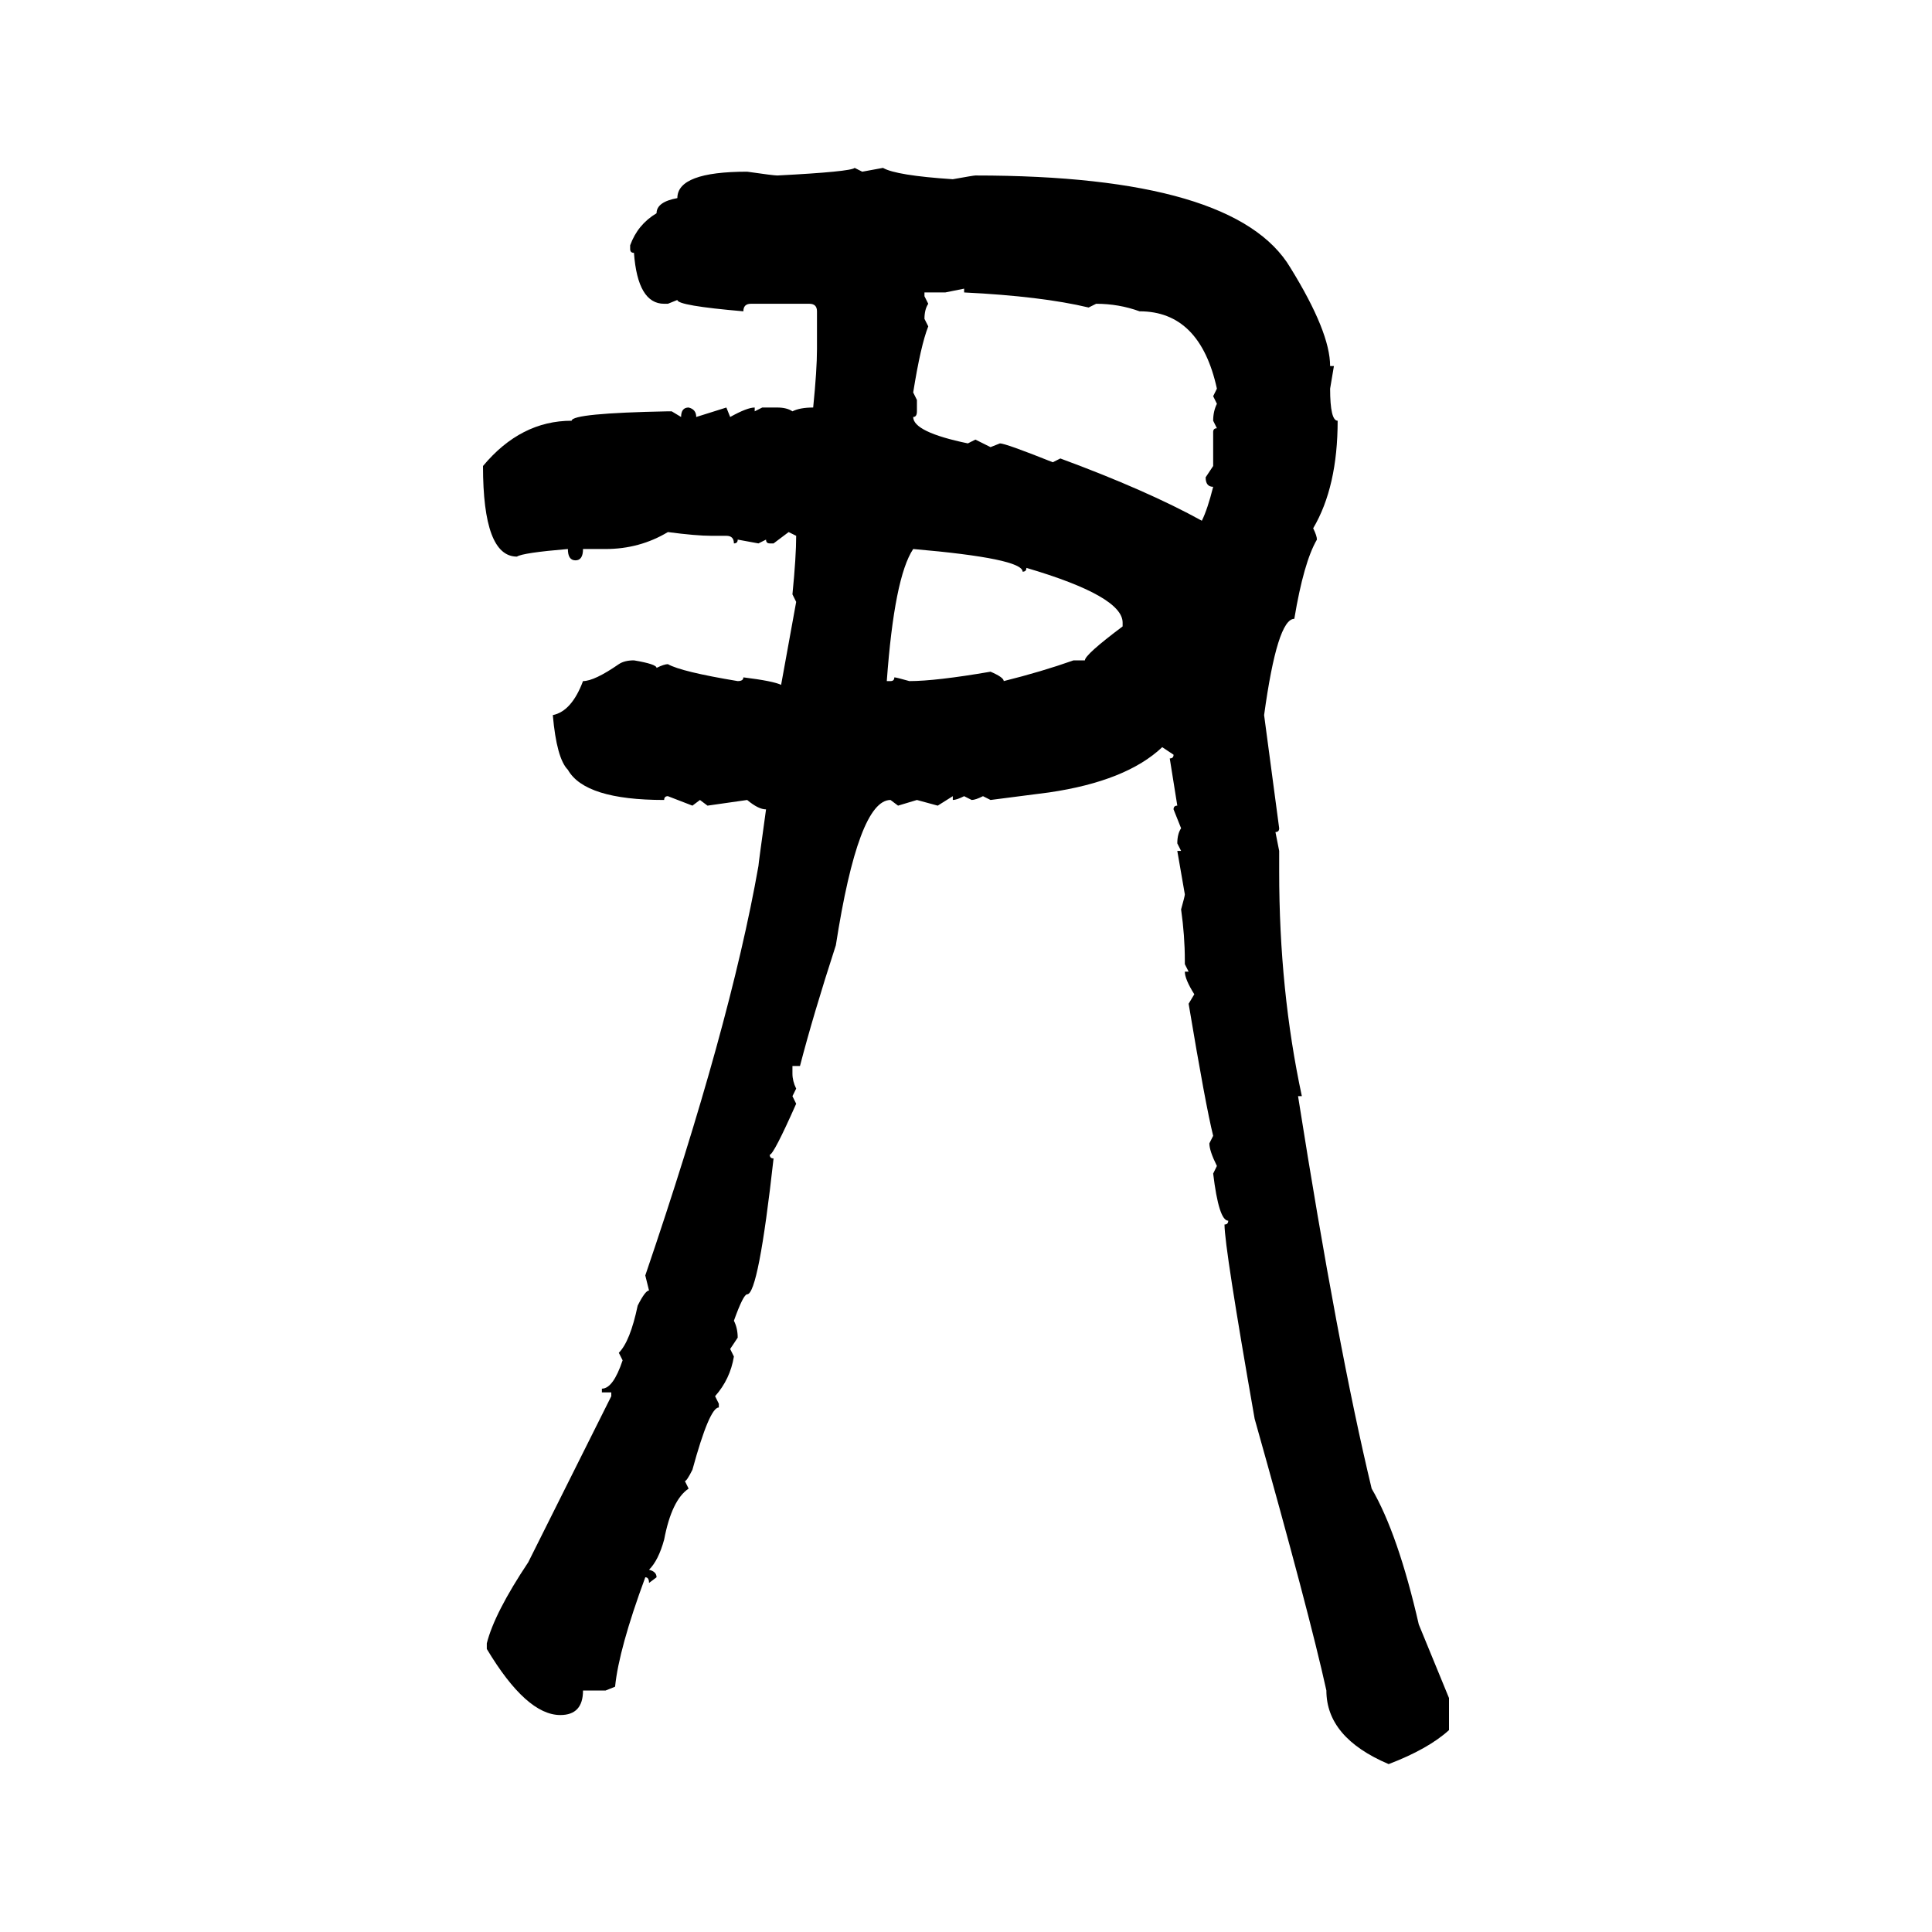 <svg xmlns="http://www.w3.org/2000/svg" xmlns:xlink="http://www.w3.org/1999/xlink" width="300" height="300"><path d="M132.71 26.07L132.71 26.07L133.89 26.66L137.11 26.07Q139.16 27.25 147.95 27.83L147.95 27.83Q151.17 27.25 151.46 27.25L151.46 27.25Q191.89 27.25 200.39 41.60L200.39 41.60Q206.54 51.56 206.54 56.84L206.54 56.84L207.13 56.84L206.54 60.35Q206.54 65.33 207.71 65.33L207.71 65.33Q207.71 75.59 203.91 82.03L203.91 82.03Q204.49 83.20 204.49 83.79L204.49 83.79Q202.44 87.30 200.98 96.09L200.98 96.09Q198.34 96.09 196.29 111.04L196.29 111.04L198.63 128.61Q198.63 129.20 198.05 129.20L198.05 129.20L198.63 132.13L198.63 135.35Q198.63 153.81 202.15 170.21L202.15 170.21L201.56 170.21Q207.71 209.18 212.99 231.15L212.99 231.15Q217.09 238.18 220.31 252.25L220.31 252.25L225 263.67L225 268.65Q221.78 271.58 215.63 273.93L215.63 273.93Q205.96 269.82 205.96 262.50L205.96 262.50Q203.32 250.49 194.82 220.31L194.82 220.31Q190.14 193.65 190.14 190.14L190.14 190.14Q190.72 190.14 190.72 189.55L190.72 189.55Q189.26 189.55 188.38 182.23L188.38 182.23L188.96 181.05Q187.79 178.71 187.79 177.54L187.79 177.54L188.38 176.37Q187.21 171.68 184.57 155.86L184.57 155.86L185.45 154.39Q183.98 152.05 183.98 150.88L183.98 150.88L184.57 150.88L183.98 149.71L183.98 149.12Q183.98 145.31 183.40 141.21L183.40 141.21Q183.98 139.16 183.98 138.87L183.98 138.87L182.81 132.13L183.40 132.13L182.81 130.96Q182.81 129.49 183.40 128.61L183.40 128.61L182.23 125.68Q182.23 125.10 182.81 125.10L182.81 125.10L181.64 117.77Q182.23 117.77 182.23 117.19L182.23 117.19L180.47 116.02Q174.90 121.29 162.89 123.05L162.89 123.05L153.81 124.22L152.64 123.63Q151.46 124.22 150.88 124.22L150.88 124.22L149.71 123.63Q148.54 124.22 147.95 124.22L147.95 124.22L147.95 123.63L145.61 125.10L142.38 124.22L139.45 125.10L138.28 124.22Q133.30 124.22 129.79 146.78L129.79 146.78Q126.27 157.62 124.22 165.53L124.22 165.53L123.05 165.53L123.05 166.70Q123.05 167.87 123.63 169.04L123.63 169.04L123.05 170.21L123.63 171.39Q120.12 179.30 119.53 179.30L119.53 179.30Q119.53 179.88 120.12 179.88L120.12 179.88Q117.77 200.98 116.02 200.98L116.02 200.98Q115.43 200.98 113.96 205.08L113.96 205.08Q114.55 206.25 114.55 207.71L114.55 207.71L113.38 209.47L113.96 210.64Q113.38 214.16 111.04 216.80L111.04 216.80L111.62 217.97L111.62 218.55Q110.16 218.55 107.52 228.22L107.52 228.22Q106.64 229.98 106.35 229.98L106.35 229.98L106.93 231.15Q104.30 232.91 103.13 239.06L103.13 239.06Q102.25 242.29 100.78 243.75L100.78 243.75Q101.95 244.04 101.95 244.92L101.95 244.92L100.78 245.80Q100.78 244.92 100.20 244.92L100.20 244.92Q96.09 256.05 95.51 261.91L95.51 261.91L94.04 262.50L90.53 262.50Q90.53 266.31 87.01 266.31L87.01 266.31Q81.74 266.31 75.59 256.05L75.59 256.05L75.59 255.18Q76.76 250.49 82.03 242.58L82.03 242.58L94.92 216.80L94.92 216.21L93.46 216.21L93.46 215.63Q95.21 215.63 96.68 211.23L96.68 211.23L96.09 210.06Q97.85 208.30 99.02 202.73L99.02 202.73Q100.20 200.39 100.78 200.39L100.78 200.39L100.20 198.05Q113.38 159.38 117.77 134.47L117.77 134.47Q117.77 134.18 118.95 125.68L118.95 125.68Q117.77 125.68 116.02 124.22L116.02 124.22L109.86 125.10L108.69 124.22L107.52 125.10L103.71 123.63Q103.13 123.63 103.13 124.22L103.13 124.22Q90.82 124.22 88.18 119.53L88.18 119.53Q86.43 117.77 85.84 111.04L85.84 111.04Q88.77 110.45 90.53 105.76L90.53 105.76Q92.29 105.76 96.09 103.13L96.09 103.13Q96.97 102.54 98.44 102.54L98.44 102.54Q101.95 103.13 101.95 103.71L101.95 103.71Q103.13 103.13 103.71 103.13L103.71 103.13Q105.76 104.30 114.55 105.76L114.55 105.76Q115.43 105.76 115.43 105.18L115.43 105.18Q120.12 105.76 121.29 106.35L121.29 106.35L123.63 93.46L123.05 92.29Q123.63 86.43 123.63 83.20L123.63 83.20L122.46 82.62L120.12 84.38L119.53 84.38Q118.95 84.38 118.95 83.79L118.95 83.79L117.77 84.38L114.55 83.79Q114.55 84.38 113.96 84.38L113.96 84.38Q113.96 83.20 112.79 83.20L112.79 83.20L110.45 83.20Q108.11 83.20 103.71 82.62L103.71 82.62Q99.32 85.25 94.04 85.25L94.04 85.25L90.53 85.25Q90.53 87.01 89.36 87.01L89.36 87.01Q88.18 87.01 88.18 85.25L88.18 85.25Q81.15 85.84 80.27 86.43L80.27 86.43Q75 86.43 75 72.36L75 72.36Q80.86 65.33 88.77 65.33L88.77 65.33Q88.77 64.16 103.71 63.87L103.71 63.87L104.30 63.87L105.76 64.75Q105.76 63.28 106.93 63.28L106.93 63.28Q108.11 63.57 108.11 64.75L108.11 64.75L112.79 63.28L113.38 64.75Q116.02 63.28 117.19 63.28L117.19 63.28L117.19 63.87L118.36 63.28L120.70 63.28Q122.17 63.28 123.05 63.87L123.05 63.87Q124.22 63.28 126.27 63.28L126.27 63.28Q126.86 57.42 126.86 54.20L126.86 54.20L126.86 48.34Q126.86 47.17 125.68 47.17L125.68 47.17L116.60 47.17Q115.43 47.17 115.43 48.34L115.43 48.34Q105.18 47.46 105.18 46.58L105.18 46.58L103.71 47.17L103.13 47.17Q99.02 47.17 98.44 39.26L98.44 39.26Q97.85 39.26 97.85 38.67L97.85 38.67L97.85 38.09Q99.02 34.86 101.95 33.11L101.95 33.11Q101.95 31.35 105.18 30.76L105.18 30.76Q105.18 26.66 116.02 26.66L116.02 26.66Q120.12 27.25 120.70 27.25L120.70 27.25Q132.13 26.66 132.71 26.07ZM149.71 44.82L146.78 45.41L143.55 45.41L143.55 46.00L144.14 47.17Q143.55 48.05 143.55 49.51L143.55 49.51L144.14 50.68Q142.97 53.61 141.80 60.94L141.80 60.94L142.38 62.11L142.38 63.87Q142.38 64.75 141.80 64.75L141.80 64.75Q141.80 67.09 150.29 68.85L150.29 68.85L151.46 68.26L153.81 69.43L155.27 68.85Q156.15 68.85 163.48 71.78L163.48 71.78L164.65 71.19Q178.13 76.17 186.62 80.86L186.62 80.86Q187.50 79.10 188.38 75.59L188.38 75.59Q187.21 75.59 187.21 74.12L187.21 74.12L188.38 72.36L188.38 67.09Q188.38 66.50 188.96 66.50L188.96 66.50L188.38 65.33Q188.38 63.87 188.96 62.70L188.96 62.70L188.38 61.52L188.96 60.35Q186.33 48.34 176.95 48.34L176.95 48.34Q173.73 47.17 170.21 47.17L170.21 47.17L169.04 47.75Q161.72 46.00 149.71 45.41L149.71 45.41L149.71 44.82ZM141.80 85.25L141.80 85.25Q138.87 89.65 137.70 105.76L137.70 105.76L138.28 105.76Q138.87 105.76 138.87 105.18L138.87 105.18Q139.16 105.18 141.21 105.76L141.21 105.76Q145.31 105.76 153.81 104.30L153.81 104.30Q155.86 105.18 155.86 105.76L155.86 105.76Q161.72 104.30 166.70 102.54L166.70 102.54L168.46 102.54Q168.46 101.66 174.32 97.27L174.32 97.27L174.32 96.68Q174.32 92.58 159.38 88.18L159.38 88.18Q159.38 88.77 158.79 88.77L158.79 88.77Q158.79 86.72 141.80 85.25Z"/></svg>